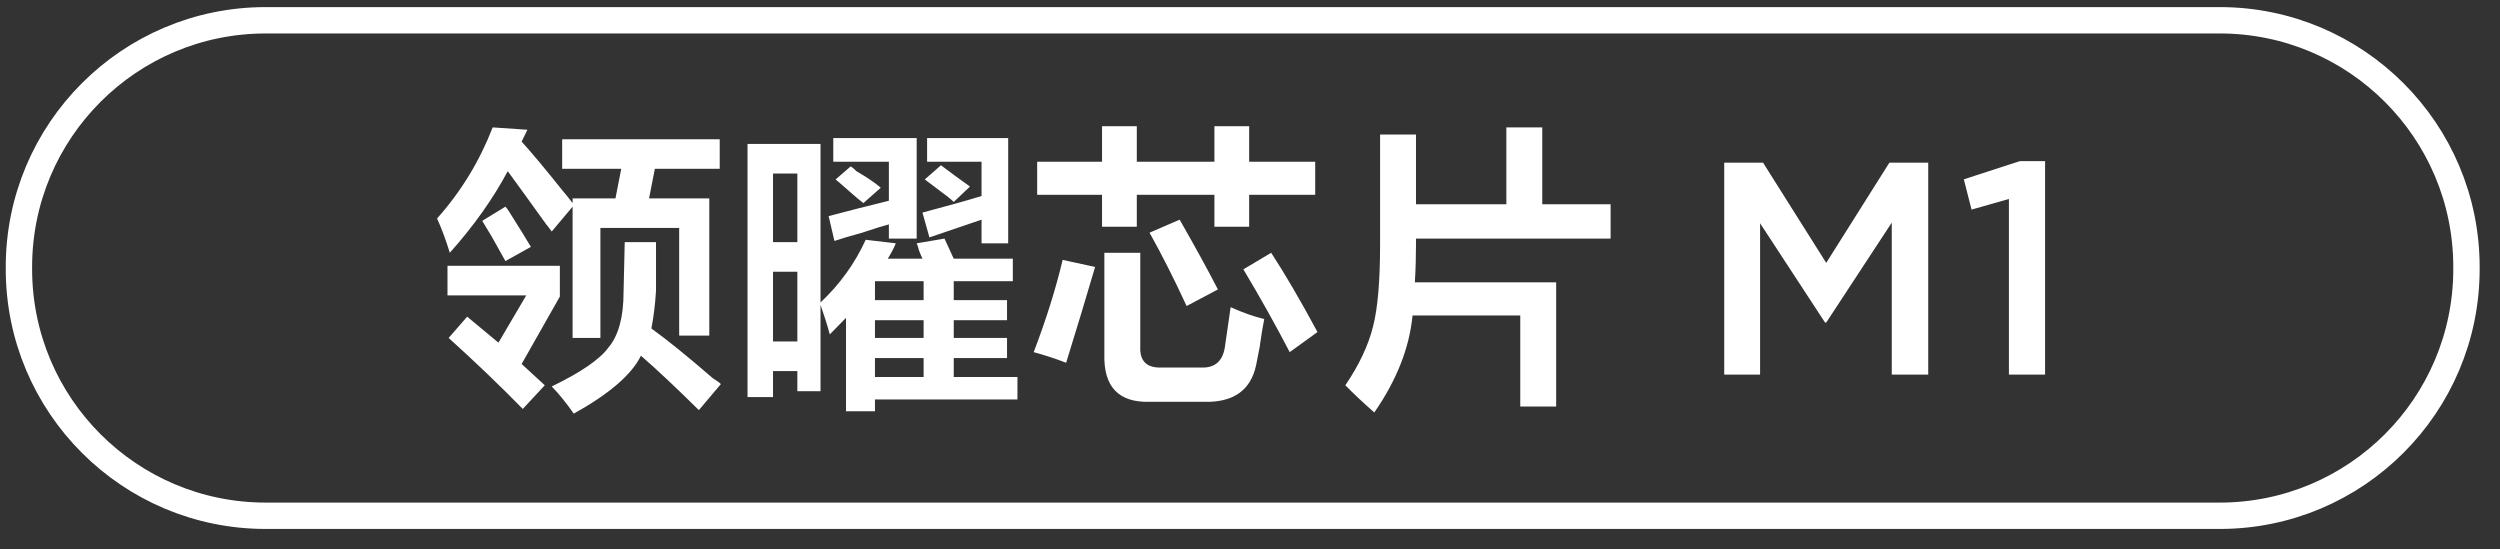 <svg 
 xmlns="http://www.w3.org/2000/svg"
 xmlns:xlink="http://www.w3.org/1999/xlink"
 width="142.25px" height="31.25px">
<rect width="100%" height="100%" fill="#333333" stroke="none"/>
<path fill-rule="evenodd"  stroke="rgb(255, 255, 255)" stroke-width="1.5px" stroke-linecap="butt" stroke-linejoin="miter" fill-opacity="0" fill="rgb(27, 33, 47)"
 d="M15.117,1.154 L126.302,1.154 C134.056,1.154 140.342,7.440 140.342,15.194 L140.342,15.308 C140.342,23.062 134.056,29.347 126.302,29.347 L15.117,29.347 C7.363,29.347 1.077,23.062 1.077,15.308 L1.077,15.194 C1.077,7.440 7.363,1.154 15.117,1.154 Z"/>
<path fill-rule="evenodd"  fill="rgb(255, 255, 255)"
 d="M114.307,21.316 L114.307,11.323 L112.181,11.926 L111.742,10.203 L114.931,9.169 L116.365,9.169 L116.365,21.316 L114.307,21.316 ZM107.641,12.667 L103.912,18.353 L103.845,18.353 L100.149,12.702 L100.149,21.316 L98.108,21.316 L98.108,9.256 L100.318,9.256 L103.912,14.958 L107.506,9.256 L109.716,9.256 L109.716,21.316 L107.641,21.316 L107.641,12.667 ZM80.570,13.912 C80.570,14.675 80.548,15.393 80.505,16.066 L88.546,16.066 L88.546,23.133 L86.503,23.133 L86.503,17.950 L80.373,17.950 C80.197,19.790 79.472,21.629 78.198,23.469 C77.582,22.931 77.033,22.414 76.550,21.922 C77.341,20.755 77.868,19.633 78.132,18.556 C78.395,17.525 78.527,15.977 78.527,13.912 L78.527,7.653 L80.570,7.653 L80.570,11.624 L85.712,11.624 L85.712,7.249 L87.755,7.249 L87.755,11.624 L91.644,11.624 L91.644,13.576 L80.570,13.576 L80.570,13.912 ZM70.748,15.326 L72.330,14.383 C73.121,15.595 73.999,17.099 74.966,18.893 L73.384,20.037 C72.593,18.512 71.714,16.941 70.748,15.326 ZM71.077,12.903 L69.100,12.903 L69.100,11.086 L64.684,11.086 L64.684,12.903 L62.706,12.903 L62.706,11.086 L59.015,11.086 L59.015,9.201 L62.706,9.201 L62.706,7.182 L64.684,7.182 L64.684,9.201 L69.100,9.201 L69.100,7.182 L71.077,7.182 L71.077,9.201 L74.835,9.201 L74.835,11.086 L71.077,11.086 L71.077,12.903 ZM62.311,15.191 C61.784,16.986 61.234,18.803 60.663,20.642 C60.092,20.418 59.477,20.217 58.817,20.037 C59.520,18.197 60.070,16.448 60.465,14.787 L62.311,15.191 ZM49.786,23.402 L48.138,23.402 L48.138,18.085 C47.830,18.399 47.522,18.714 47.215,19.027 C47.083,18.534 46.907,17.973 46.688,17.344 L46.688,22.258 L45.370,22.258 L45.370,21.114 L43.985,21.114 L43.985,22.594 L42.535,22.594 L42.535,8.191 L46.688,8.191 L46.688,17.210 C47.786,16.179 48.643,14.990 49.259,13.643 L50.972,13.845 C50.840,14.160 50.686,14.451 50.511,14.720 L52.488,14.720 C52.444,14.631 52.378,14.474 52.291,14.249 C52.246,14.070 52.202,13.935 52.159,13.845 L53.741,13.576 L54.268,14.720 L57.630,14.720 L57.630,15.999 L54.268,15.999 L54.268,17.076 L57.300,17.076 L57.300,18.220 L54.268,18.220 L54.268,19.229 L57.300,19.229 L57.300,20.373 L54.268,20.373 L54.268,21.450 L57.893,21.450 L57.893,22.729 L49.786,22.729 L49.786,23.402 ZM45.370,9.875 L43.985,9.875 L43.985,13.778 L45.370,13.778 L45.370,9.875 ZM45.370,15.460 L43.985,15.460 L43.985,19.431 L45.370,19.431 L45.370,15.460 ZM52.554,15.999 L49.786,15.999 L49.786,17.076 L52.554,17.076 L52.554,15.999 ZM52.554,18.220 L49.786,18.220 L49.786,19.229 L52.554,19.229 L52.554,18.220 ZM52.554,21.450 L52.554,20.373 L49.786,20.373 L49.786,21.450 L52.554,21.450 ZM55.191,10.615 L54.268,11.490 C54.179,11.400 54.048,11.288 53.872,11.153 C53.388,10.794 52.971,10.481 52.620,10.210 L53.543,9.403 C54.070,9.807 54.619,10.210 55.191,10.615 ZM55.850,12.499 L52.884,13.508 L52.488,12.095 C53.850,11.736 54.970,11.423 55.850,11.153 L55.850,9.201 L52.752,9.201 L52.752,7.855 L57.366,7.855 L57.366,13.845 L55.850,13.845 L55.850,12.499 ZM50.115,10.682 L49.127,11.557 C48.951,11.423 48.709,11.220 48.402,10.951 C48.049,10.637 47.764,10.391 47.545,10.210 L48.402,9.470 C48.489,9.516 48.599,9.605 48.731,9.740 C49.346,10.099 49.807,10.412 50.115,10.682 ZM50.577,12.768 C50.225,12.858 49.720,13.015 49.061,13.239 C48.402,13.419 47.874,13.576 47.479,13.710 L47.149,12.297 C48.160,12.028 49.302,11.736 50.577,11.423 L50.577,9.201 L47.413,9.201 L47.413,7.855 L52.159,7.855 L52.159,13.576 L50.577,13.576 L50.577,12.768 ZM36.470,20.239 C35.942,21.316 34.667,22.414 32.647,23.536 C32.207,22.908 31.790,22.392 31.394,21.989 C33.064,21.181 34.140,20.440 34.624,19.768 C35.195,19.094 35.481,18.041 35.481,16.605 L35.547,13.778 L37.327,13.778 L37.327,16.537 C37.282,17.301 37.195,18.018 37.063,18.691 C37.941,19.320 39.106,20.262 40.556,21.518 C40.776,21.652 40.929,21.764 41.018,21.854 L39.765,23.335 C38.447,22.033 37.348,21.002 36.470,20.239 ZM36.931,11.288 L40.358,11.288 L40.358,19.094 L38.645,19.094 L38.645,12.970 L34.163,12.970 L34.163,19.229 L32.581,19.229 L32.581,11.759 L31.394,13.173 C31.131,12.814 31.042,12.701 31.131,12.836 C30.163,11.490 29.417,10.457 28.890,9.740 C28.054,11.311 26.955,12.858 25.594,14.383 C25.374,13.666 25.133,13.015 24.869,12.432 C26.230,10.907 27.285,9.179 28.033,7.249 L30.010,7.383 L29.681,8.057 C30.251,8.686 31.021,9.605 31.987,10.816 C32.251,11.131 32.449,11.378 32.581,11.557 L32.581,11.288 L35.020,11.288 L35.349,9.605 L31.987,9.605 L31.987,7.923 L40.952,7.923 L40.952,9.605 L37.261,9.605 L36.931,11.288 ZM27.439,12.566 L28.758,11.759 C28.845,11.849 28.956,12.006 29.087,12.230 C29.570,12.994 29.944,13.599 30.208,14.047 L28.758,14.855 C28.582,14.541 28.318,14.070 27.967,13.441 C27.746,13.083 27.571,12.791 27.439,12.566 ZM31.856,16.874 L29.681,20.710 L30.999,21.922 L29.746,23.268 C28.428,21.922 27.021,20.576 25.528,19.229 L26.583,18.018 L28.362,19.498 L29.944,16.807 L25.462,16.807 L25.462,15.124 L31.856,15.124 L31.856,16.874 ZM65.409,13.239 L67.123,12.499 C68.045,14.114 68.770,15.438 69.298,16.470 L67.518,17.412 C66.815,15.887 66.111,14.496 65.409,13.239 ZM64.882,19.701 C64.837,20.553 65.254,20.957 66.134,20.911 L68.309,20.911 C69.100,20.957 69.561,20.576 69.693,19.768 C69.825,18.870 69.934,18.108 70.023,17.479 C70.725,17.794 71.363,18.018 71.934,18.152 C71.846,18.602 71.758,19.140 71.671,19.768 C71.582,20.217 71.516,20.553 71.473,20.777 C71.165,22.213 70.176,22.908 68.507,22.864 L65.409,22.864 C63.651,22.908 62.794,22.011 62.838,20.172 L62.838,14.383 L64.882,14.383 L64.882,19.701 Z"/>
</svg>
